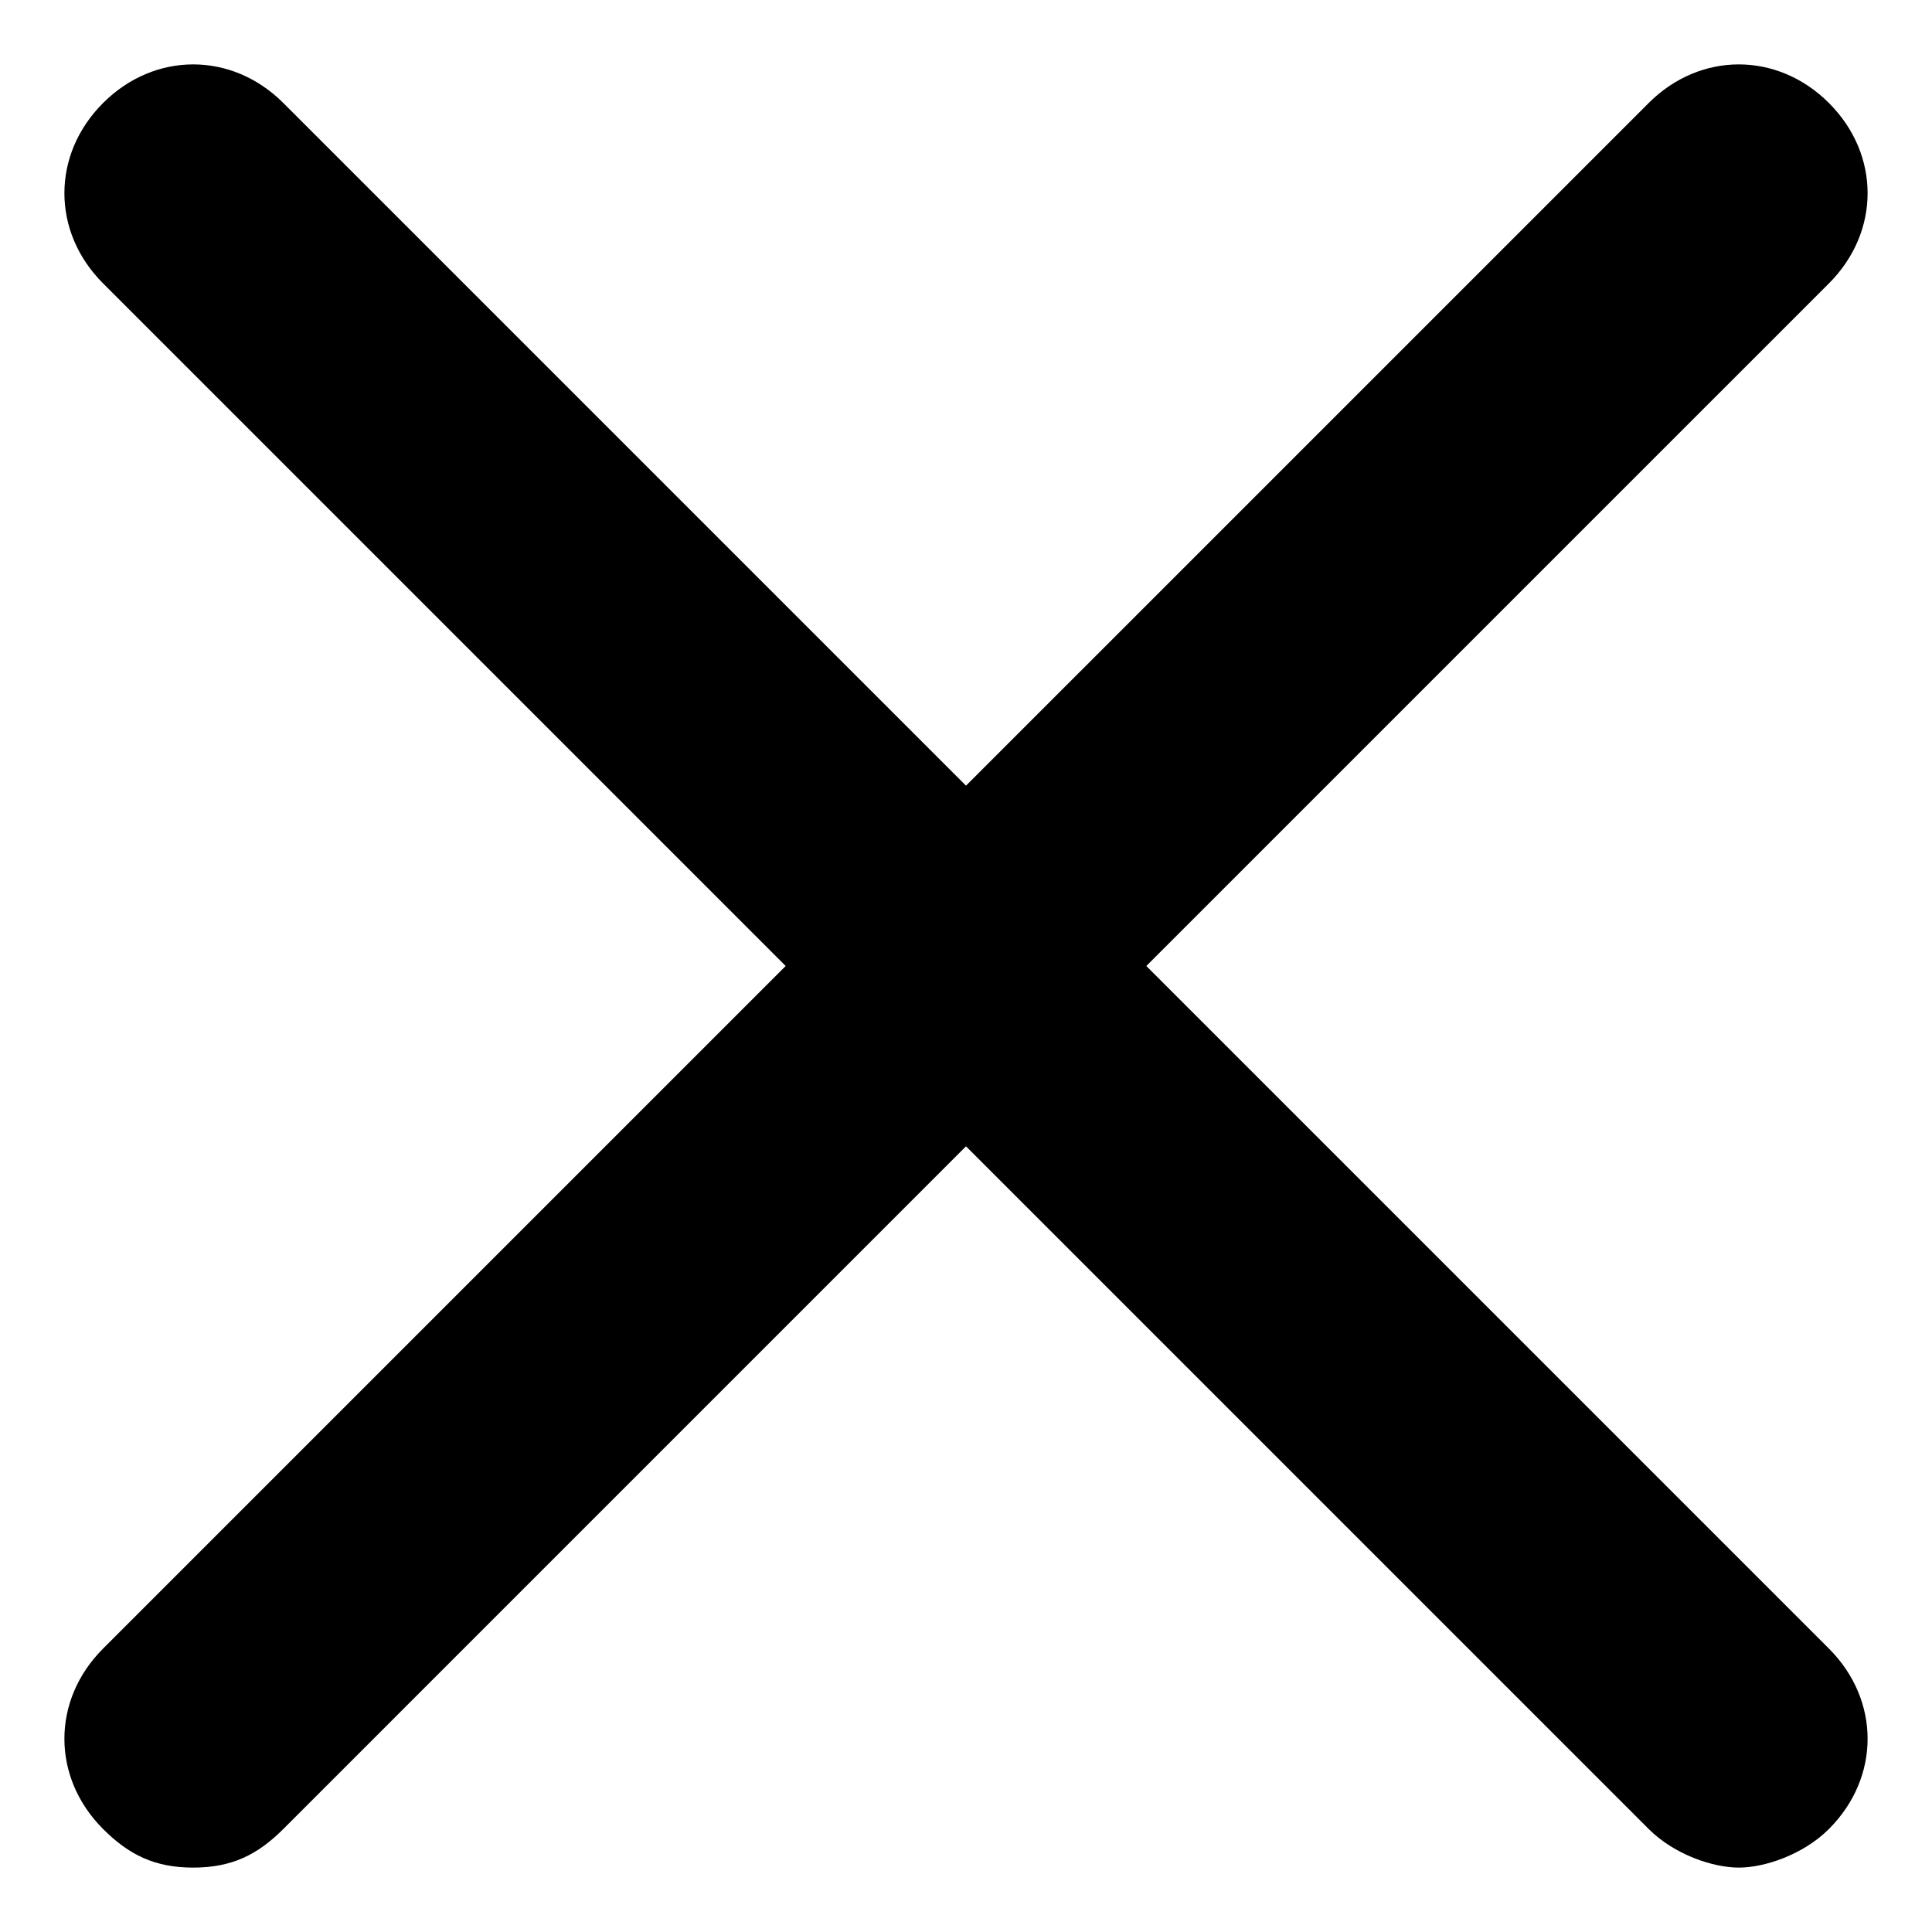 <?xml version="1.0" encoding="utf-8"?>
<!-- Generator: Adobe Illustrator 26.0.0, SVG Export Plug-In . SVG Version: 6.00 Build 0)  -->
<svg version="1.1" id="Layer_1" xmlns="http://www.w3.org/2000/svg" xmlns:xlink="http://www.w3.org/1999/xlink" x="0px" y="0px"
	 viewBox="0 0 30 30" style="enable-background:new 0 0 30 30;" xml:space="preserve">
<g>
	<g id="grid_system">
	</g>
	<g id="_icons">
		<path d="M1.6,28.4C2,28.8,2.4,29,3,29s1-0.2,1.4-0.6L15,17.8l10.6,10.6c0.4,0.4,1,0.6,1.4,0.6s1-0.2,1.4-0.6c0.8-0.8,0.8-2,0-2.8
			L17.8,15L28.4,4.4c0.8-0.8,0.8-2,0-2.8s-2-0.8-2.8,0L15,12.2L4.4,1.6c-0.8-0.8-2-0.8-2.8,0s-0.8,2,0,2.8L12.2,15L1.6,25.6
			C0.8,26.4,0.8,27.6,1.6,28.4z"/>
	</g>
</g>
</svg>
